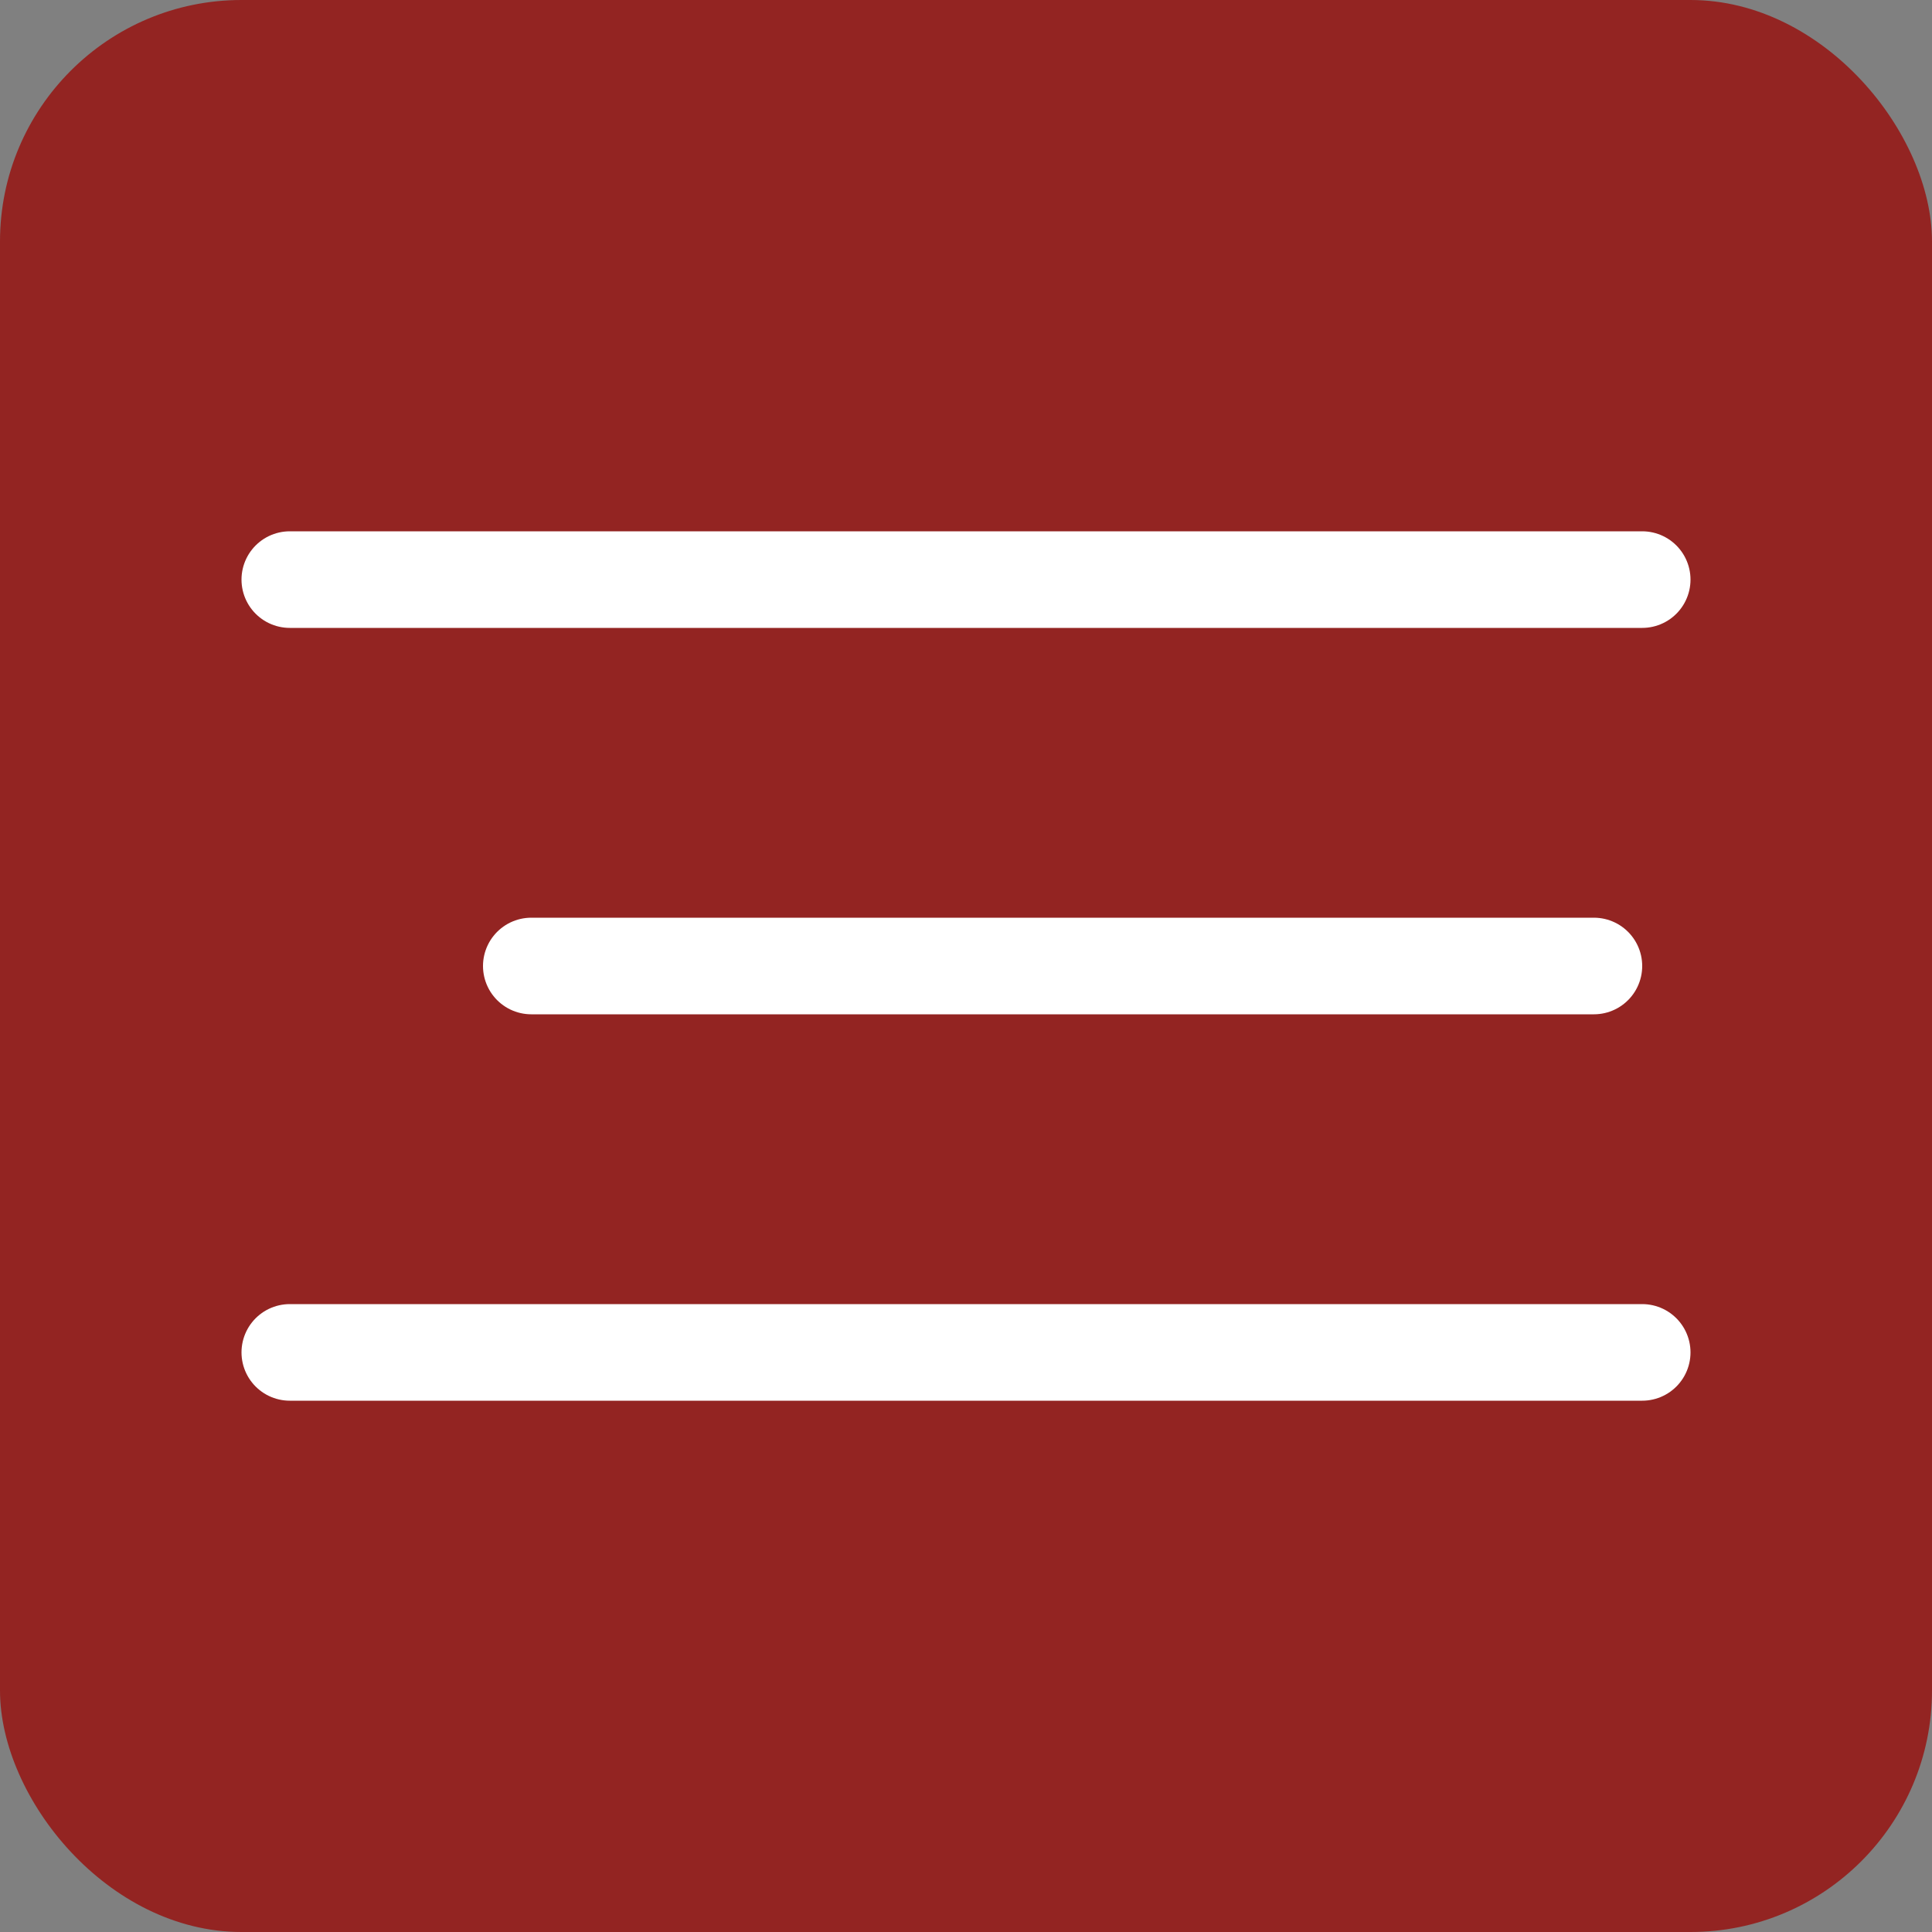 <svg width="40" height="40" viewBox="0 0 40 40" fill="none" xmlns="http://www.w3.org/2000/svg">
<rect x="0" y="0" width="40" height="40" fill="#808080" stroke="none"/>
<rect width="40" height="40" rx="5" fill="#932422"/>
<path d="M6 12H34" stroke="white" stroke-width="2" stroke-linecap="round"/>
<path d="M11 20L33 20" stroke="white" stroke-width="2" stroke-linecap="round"/>
<path d="M6 28H34" stroke="white" stroke-width="2" stroke-linecap="round"/>
</svg>
